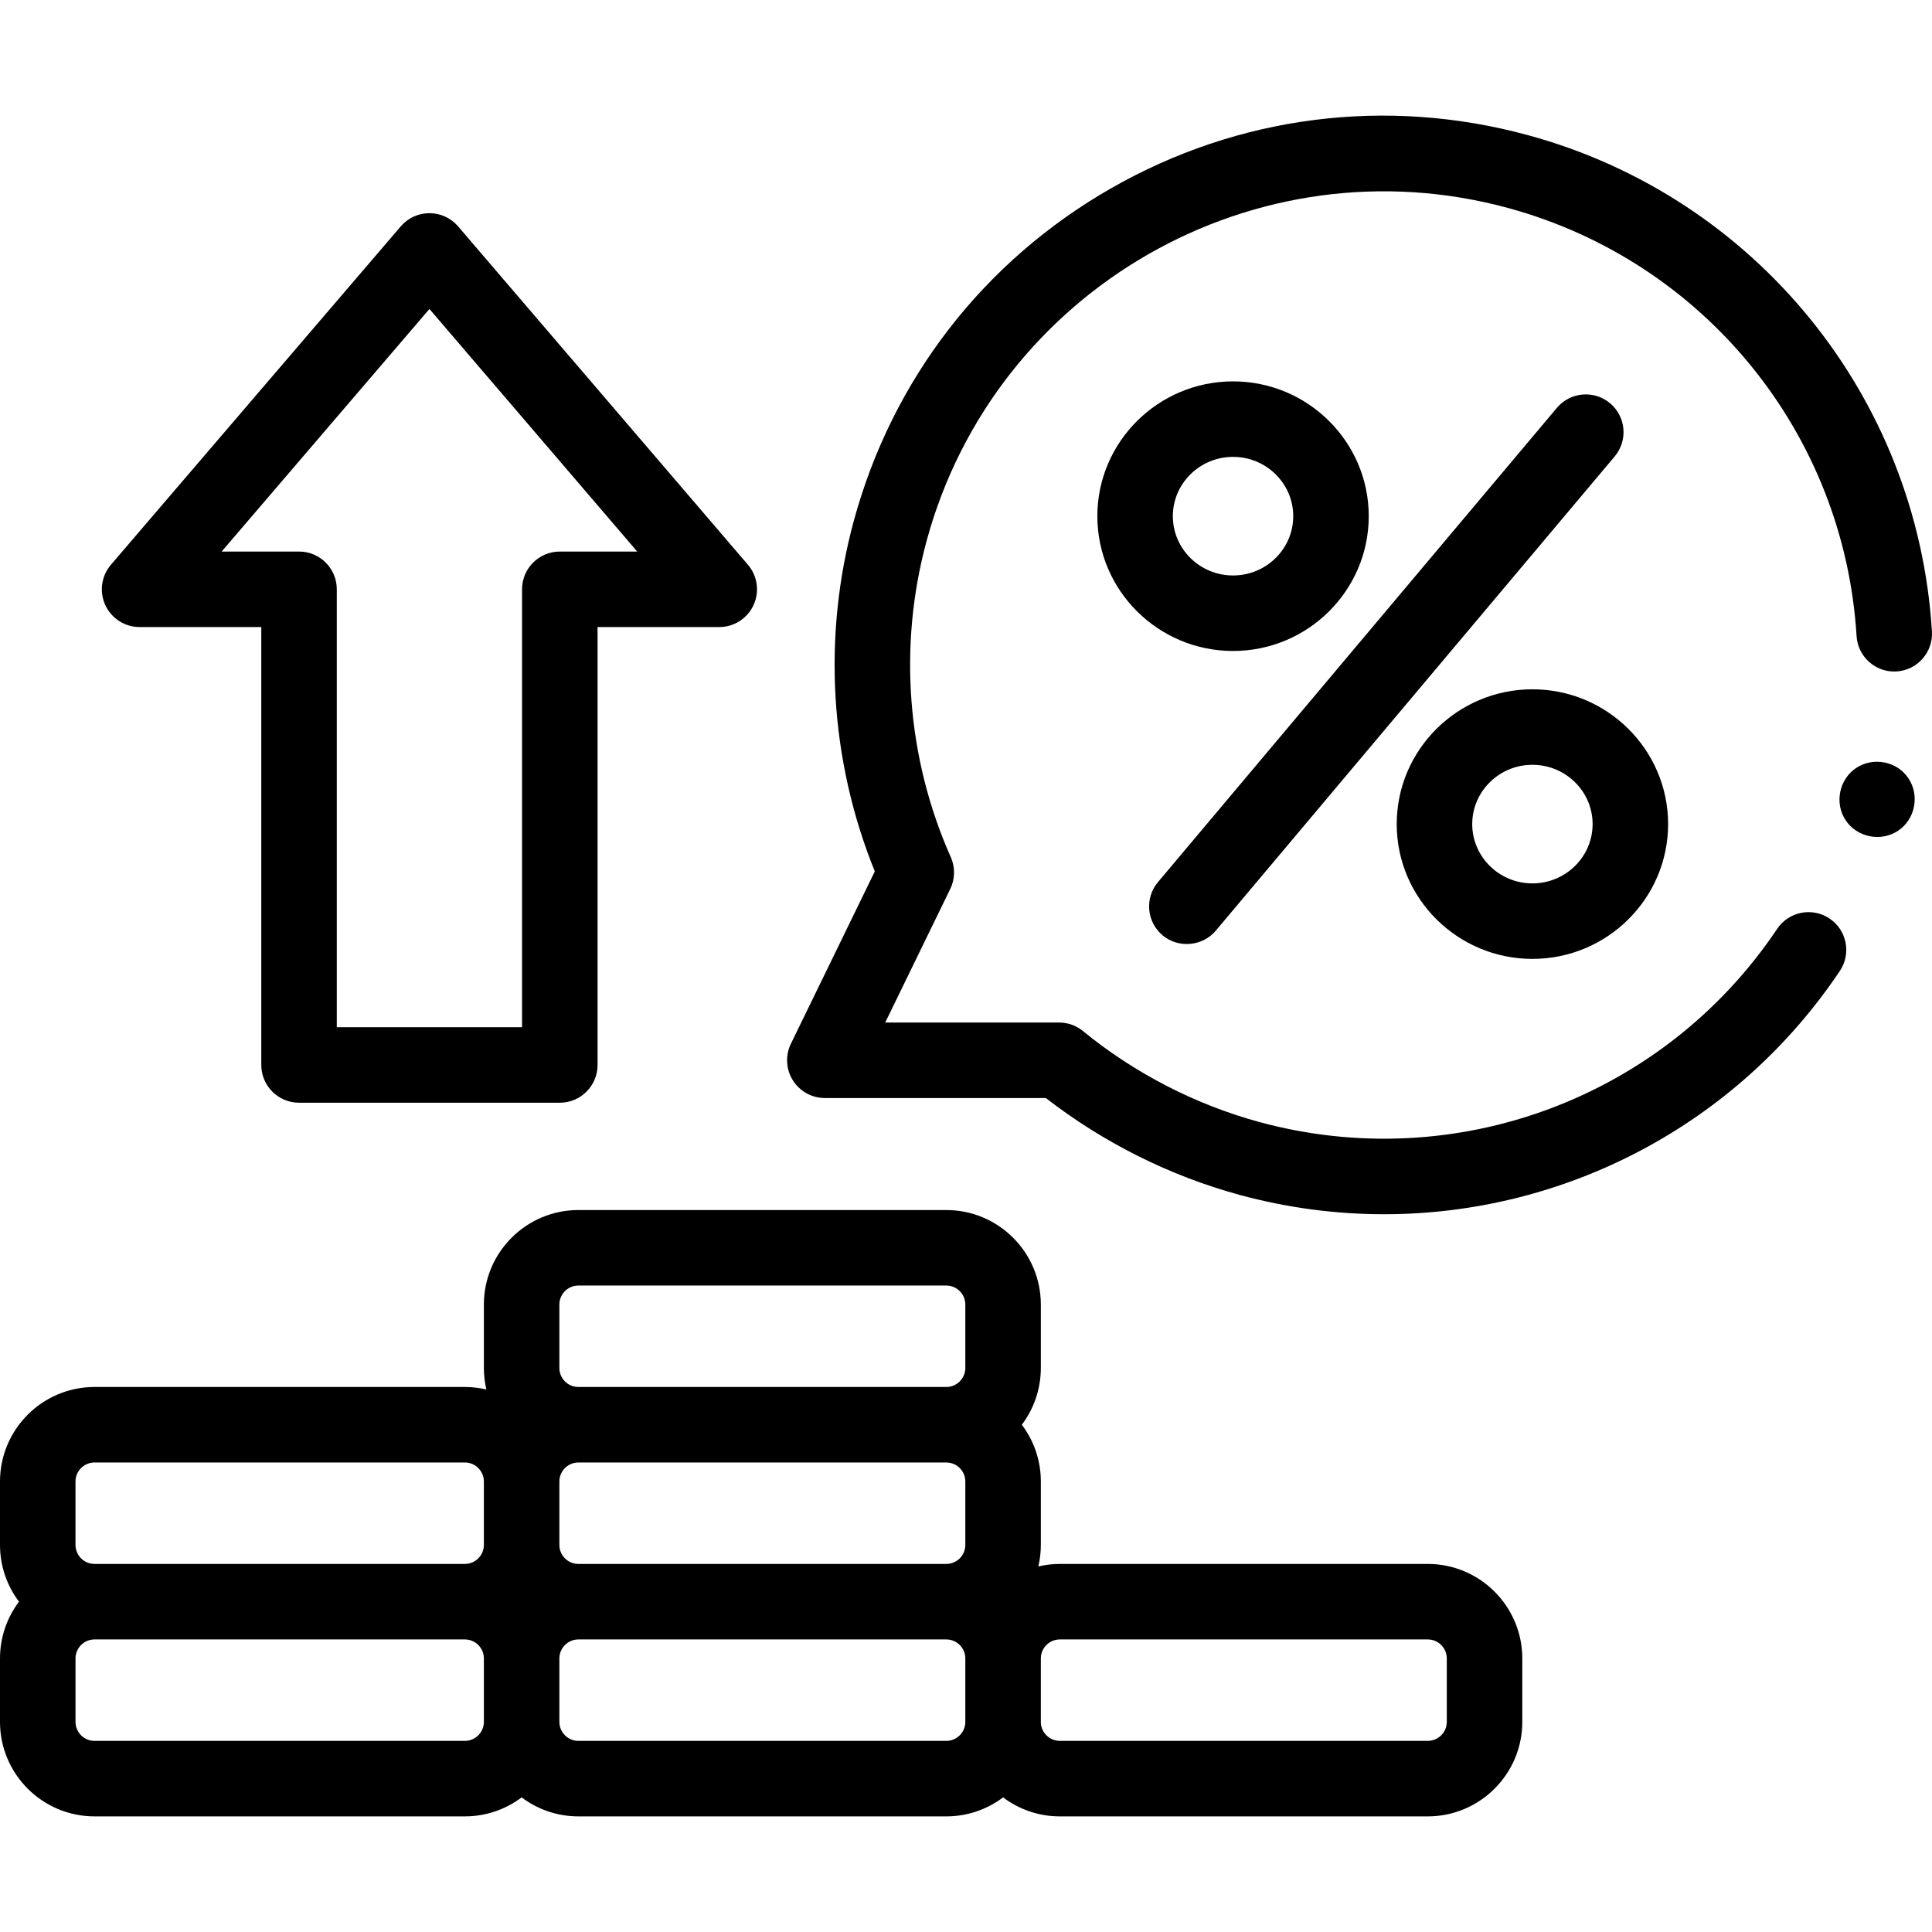 <svg id="Capa_1" enable-background="new 0 0 511.749 511.749" height="512" viewBox="0 0 511.749 511.749" width="512" xmlns="http://www.w3.org/2000/svg"><g><path d="m511.73 167.26c-3.803-62.238-46.803-115.068-107.002-131.461-37.486-10.209-76.706-5.207-110.434 14.082-33.727 19.289-57.922 50.558-68.13 88.045-8.361 30.703-6.37 63.501 5.555 92.89l-22.226 45.653c-1.509 3.099-1.315 6.757.513 9.68 1.828 2.922 5.032 4.697 8.479 4.697h58.537c15.176 11.785 32.827 20.623 51.269 25.645 12.716 3.463 25.589 5.138 38.317 5.137 47.665 0 93.271-23.483 120.738-64.452 3.076-4.587 1.851-10.799-2.737-13.874-4.587-3.075-10.799-1.852-13.874 2.737-30.016 44.77-85.144 65.325-137.189 51.155-16.913-4.605-33.061-12.935-46.696-24.088-1.786-1.462-4.023-2.26-6.331-2.26h-46.042l17.22-35.37c1.292-2.653 1.346-5.742.146-8.439-11.684-26.28-13.95-56.061-6.381-83.855 18.176-66.746 87.266-106.262 154.012-88.085 51.925 14.14 89.015 59.705 92.294 113.383.337 5.514 5.094 9.725 10.591 9.372 5.512-.338 9.708-5.08 9.371-10.592z"/><path d="m79.211 292.089h69.071c5.523 0 10-4.478 10-10v-115.994h32.234c3.905 0 7.452-2.272 9.084-5.82 1.632-3.547 1.05-7.72-1.49-10.685l-76.769-89.627c-1.9-2.219-4.674-3.495-7.595-3.495s-5.695 1.276-7.595 3.495l-76.77 89.627c-2.54 2.965-3.122 7.138-1.49 10.685 1.632 3.548 5.18 5.82 9.084 5.82h32.234v115.994c.002 5.523 4.479 10 10.002 10zm-20.501-145.994 55.037-64.255 55.037 64.255h-20.501c-5.523 0-10 4.478-10 10v115.994h-49.072v-115.994c0-5.522-4.477-10-10-10z"/><path d="m307.937 247.742c4.172 3.507 10.583 2.954 14.09-1.215l105.667-125.62c3.556-4.227 3.012-10.535-1.215-14.09-4.229-3.556-10.535-3.01-14.09 1.215l-105.667 125.62c-3.556 4.226-3.012 10.535 1.215 14.09z"/><path d="m362.553 136.724c0-19.687-16.124-35.705-35.943-35.705s-35.944 16.018-35.944 35.705c0 19.688 16.125 35.706 35.944 35.706s35.943-16.017 35.943-35.706zm-51.888 0c0-8.66 7.152-15.705 15.944-15.705 8.791 0 15.943 7.045 15.943 15.705s-7.152 15.706-15.943 15.706c-8.792 0-15.944-7.046-15.944-15.706z"/><path d="m405.907 253.992c19.819 0 35.943-16.018 35.943-35.705 0-19.688-16.124-35.706-35.943-35.706s-35.943 16.018-35.943 35.706c0 19.687 16.124 35.705 35.943 35.705zm0-51.411c8.791 0 15.943 7.046 15.943 15.706s-7.152 15.705-15.943 15.705-15.943-7.045-15.943-15.705 7.152-15.706 15.943-15.706z"/><path d="m25.036 481.124h98.098c5.638 0 10.846-1.875 15.035-5.032 4.19 3.157 9.397 5.032 15.036 5.032h97.458c5.638 0 10.846-1.875 15.035-5.032 4.19 3.157 9.398 5.032 15.036 5.032h97.457c13.805 0 25.036-11.231 25.036-25.036v-16.798c0-13.805-11.231-25.035-25.036-25.035h-97.457c-1.96 0-3.866.234-5.698.662.428-1.832.662-3.738.662-5.698v-16.799c0-5.638-1.875-10.846-5.032-15.035 3.157-4.19 5.032-9.398 5.032-15.036v-16.799c0-13.805-11.23-25.035-25.035-25.035h-97.458c-13.805 0-25.036 11.23-25.036 25.035v16.799c0 1.96.234 3.866.662 5.698-1.832-.428-3.737-.662-5.697-.662h-98.098c-13.805-.001-25.036 11.23-25.036 25.034v16.799c0 5.638 1.875 10.846 5.032 15.036-3.157 4.19-5.032 9.397-5.032 15.036v16.799c0 13.804 11.231 25.035 25.036 25.035zm98.097-20h-98.097c-2.777 0-5.036-2.259-5.036-5.036v-16.798c0-2.776 2.259-5.035 5.036-5.035h98.098c2.776 0 5.035 2.259 5.035 5.035v16.799c-.001 2.777-2.259 5.035-5.036 5.035zm132.564-68.705v16.799c0 2.777-2.259 5.036-5.035 5.036h-97.458c-2.777 0-5.036-2.259-5.036-5.036v-16.799c0-2.776 2.259-5.035 5.036-5.035h97.458c2.776 0 5.035 2.259 5.035 5.035zm-5.035 68.705h-97.458c-2.777 0-5.036-2.259-5.036-5.036v-16.798c0-2.776 2.259-5.035 5.036-5.035h97.458c2.776 0 5.035 2.259 5.035 5.035v16.799c0 2.777-2.259 5.035-5.035 5.035zm30.071-26.87h97.457c2.777 0 5.036 2.259 5.036 5.035v16.799c0 2.777-2.259 5.036-5.036 5.036h-97.457c-2.777 0-5.036-2.259-5.036-5.036v-16.798c0-2.777 2.259-5.036 5.036-5.036zm-132.565-88.705c0-2.776 2.259-5.035 5.036-5.035h97.458c2.776 0 5.035 2.259 5.035 5.035v16.799c0 2.777-2.259 5.036-5.035 5.036h-97.458c-2.777 0-5.036-2.259-5.036-5.036zm-128.168 46.87c0-2.776 2.259-5.035 5.036-5.035h98.098c2.776 0 5.035 2.259 5.035 5.035v16.799c0 2.777-2.259 5.036-5.035 5.036h-98.098c-2.777 0-5.036-2.259-5.036-5.036z"/><path d="m505.52 206.189c-2.982-4.563-9.355-5.771-13.859-2.77-4.53 3.019-5.798 9.341-2.771 13.869 3.032 4.536 9.334 5.772 13.87 2.761 4.537-3.011 5.775-9.341 2.76-13.86z"/></g></svg>